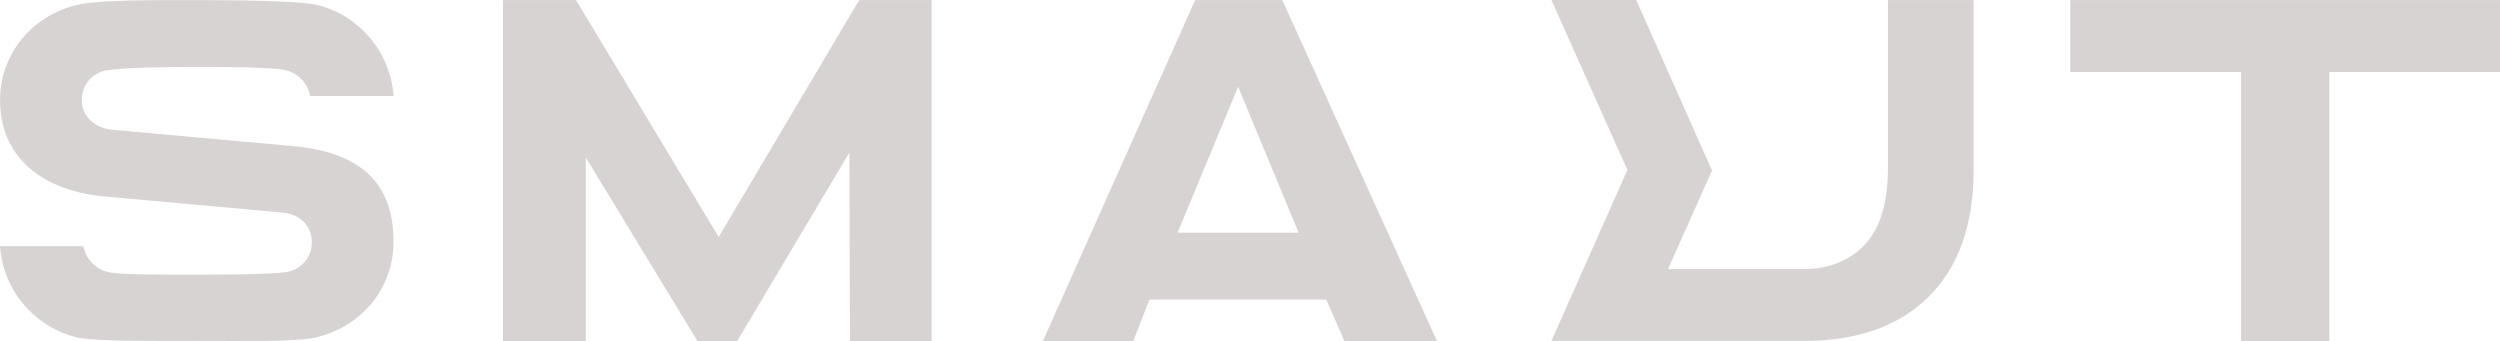 <?xml version="1.0" encoding="UTF-8"?><svg id="a" xmlns="http://www.w3.org/2000/svg" width="852.23" height="116.28" viewBox="0 0 852.23 116.28"><defs><style>.b{fill:#d6d3d2;}</style></defs><path class="b" d="M289.74,116.25l-.19-64.24-38.24,64.24h-13.56l-38.06-62.57v62.6h-28.21V.03h24.88l48.63,80.76L292.89,.03h24.69V116.25h-27.84Z"/><path class="b" d="M763.95,24.54h-58.2V.03h146.48V24.54h-58.17V116.25h-30.11V24.54Z"/><path class="b" d="M643.6,.03V56.74c0,11.81-2.43,20.48-7.3,26-4.87,5.53-12.11,9-21.36,9h-46.33l15-33.61L557.78,0h-28.91l25.93,58h-.06l-25.87,58.21h86.07c18.26,0,32.47-5.05,42.62-15.15s15.23-24.52,15.24-43.26V.03h-29.2Z"/><path class="b" d="M452.16,102.14h-60.33l-5.51,14.14h-30.82L407.42,.03h29.7l52.74,116.25h-31.56l-6.14-14.14Zm-9.47-22.83l-20.63-49.76-20.61,49.76h41.24Z"/><path class="b" d="M96.11,72.44c6.16,.45,10.2,4.57,10.2,10.2,.02,5.02-3.64,9.3-8.6,10.07-5.15,.83-18.21,.89-31,.91-12.24,0-24.26,0-29-.69-4.69-.74-8.41-4.34-9.3-9H0c1.08,15.26,12.07,27.98,27,31.28,8.26,1.21,24.6,1,40.72,1s31.29,.32,38.88-.94c16.25-3.31,27.55-16.78,27.55-32.77,0-18.64-9.49-30.46-34.37-32.71l-61.72-5.57c-6-.76-10.2-4.58-10.2-10.2-.02-5.03,3.63-9.31,8.6-10.08,5.17-.82,18.32-1.12,31.18-1.14,12.19,0,24.12,.22,28.8,.93,4.68,.75,8.4,4.34,9.3,9h28.43c-1.09-15.25-12.07-27.97-27-31.27C99.02,.26,83,.08,67.09,.04S35.26,.04,27.56,1.37C11.31,4.68,.02,18.15,.02,34.13,.02,52.78,13.2,64.48,34.38,66.85l61.73,5.59Z"/></svg>